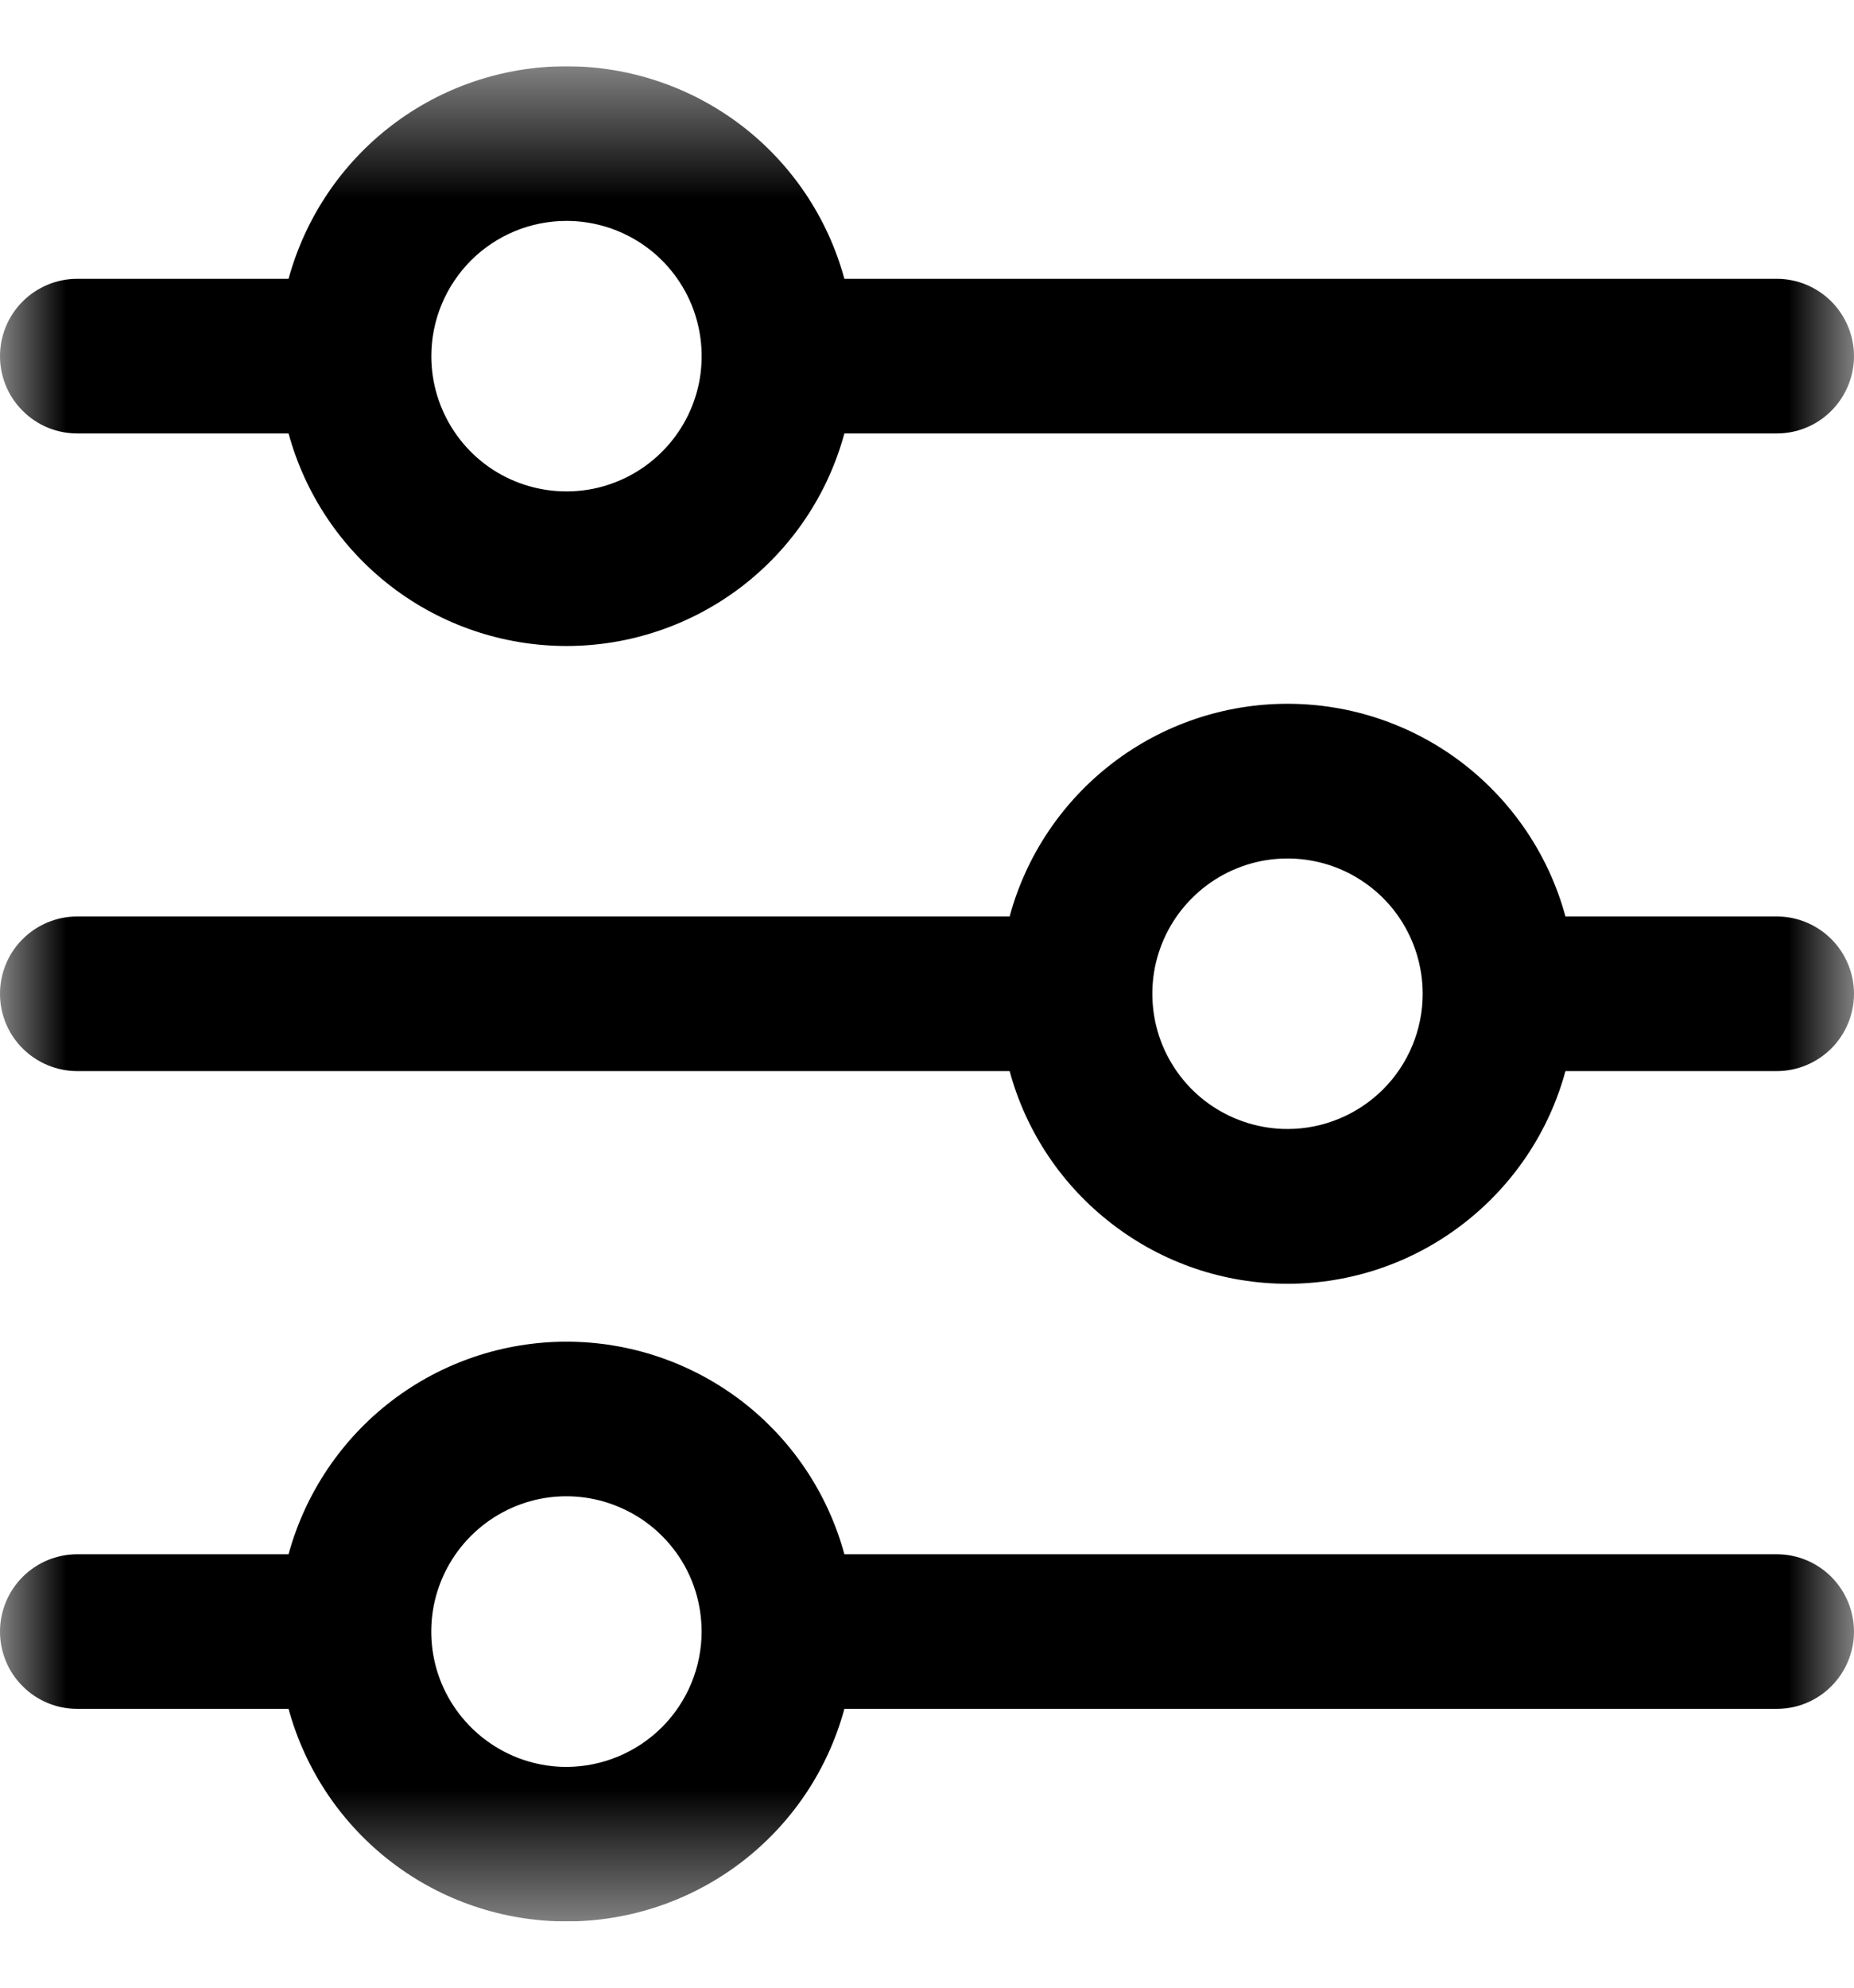 <svg width="14" height="15" viewBox="0 0 14 15" fill="none" xmlns="http://www.w3.org/2000/svg">
<g clip-path="url(#clip0_163_8410)">
<g clip-path="url(#clip1_163_8410)">
<g clip-path="url(#clip2_163_8410)">
<mask id="mask0_163_8410" style="mask-type:luminance" maskUnits="userSpaceOnUse" x="0" y="0" width="14" height="15">
<path d="M14 0.5H0V14.5H14V0.5Z" fill="white"/>
</mask>
<g mask="url(#mask0_163_8410)">
<path d="M0.583 3.271H2.179C2.305 3.732 2.578 4.138 2.957 4.428C3.336 4.718 3.8 4.875 4.278 4.875C4.755 4.875 5.219 4.718 5.599 4.428C5.978 4.138 6.251 3.732 6.376 3.271H13.417C13.571 3.271 13.72 3.21 13.829 3.1C13.938 2.991 14 2.842 14 2.688C14 2.533 13.938 2.385 13.829 2.275C13.72 2.166 13.571 2.104 13.417 2.104H6.376C6.251 1.644 5.978 1.237 5.599 0.947C5.219 0.657 4.755 0.5 4.278 0.5C3.8 0.5 3.336 0.657 2.957 0.947C2.578 1.237 2.305 1.644 2.179 2.104H0.583C0.429 2.104 0.28 2.166 0.171 2.275C0.061 2.385 0 2.533 0 2.688C0 2.842 0.061 2.991 0.171 3.1C0.28 3.21 0.429 3.271 0.583 3.271ZM4.278 1.667C4.479 1.667 4.677 1.727 4.845 1.839C5.013 1.951 5.143 2.11 5.221 2.297C5.298 2.484 5.318 2.689 5.279 2.887C5.239 3.085 5.142 3.267 4.999 3.409C4.857 3.552 4.675 3.649 4.477 3.689C4.279 3.728 4.073 3.708 3.887 3.631C3.7 3.554 3.541 3.423 3.429 3.255C3.317 3.087 3.257 2.89 3.257 2.688C3.257 2.417 3.365 2.158 3.556 1.966C3.747 1.775 4.007 1.667 4.278 1.667Z" fill="black"/>
<path d="M13.417 6.916H11.821C11.696 6.455 11.422 6.049 11.043 5.758C10.664 5.468 10.2 5.311 9.722 5.311C9.245 5.311 8.781 5.468 8.402 5.758C8.022 6.049 7.749 6.455 7.624 6.916H0.583C0.429 6.916 0.28 6.978 0.171 7.087C0.061 7.196 0 7.345 0 7.5C0 7.654 0.061 7.803 0.171 7.912C0.28 8.021 0.429 8.083 0.583 8.083H7.624C7.749 8.544 8.022 8.95 8.402 9.24C8.781 9.531 9.245 9.688 9.722 9.688C10.2 9.688 10.664 9.531 11.043 9.24C11.422 8.95 11.696 8.544 11.821 8.083H13.417C13.571 8.083 13.72 8.021 13.829 7.912C13.938 7.803 14 7.654 14 7.5C14 7.345 13.938 7.196 13.829 7.087C13.72 6.978 13.571 6.916 13.417 6.916ZM9.722 8.52C9.521 8.52 9.323 8.46 9.155 8.348C8.987 8.236 8.857 8.077 8.779 7.89C8.702 7.704 8.682 7.498 8.721 7.3C8.761 7.102 8.858 6.92 9.001 6.778C9.143 6.635 9.325 6.538 9.523 6.498C9.721 6.459 9.927 6.479 10.113 6.556C10.3 6.634 10.459 6.764 10.571 6.932C10.683 7.1 10.743 7.298 10.743 7.5C10.743 7.77 10.635 8.03 10.444 8.221C10.252 8.412 9.993 8.52 9.722 8.52Z" fill="black"/>
<path d="M13.417 11.729H6.376C6.251 11.269 5.978 10.862 5.599 10.572C5.219 10.282 4.755 10.125 4.278 10.125C3.8 10.125 3.336 10.282 2.957 10.572C2.578 10.862 2.305 11.269 2.179 11.729H0.583C0.429 11.729 0.28 11.791 0.171 11.9C0.061 12.01 0 12.158 0 12.313C0 12.467 0.061 12.616 0.171 12.725C0.28 12.835 0.429 12.896 0.583 12.896H2.179C2.305 13.357 2.578 13.763 2.957 14.053C3.336 14.343 3.8 14.5 4.278 14.5C4.755 14.5 5.219 14.343 5.599 14.053C5.978 13.763 6.251 13.357 6.376 12.896H13.417C13.571 12.896 13.72 12.835 13.829 12.725C13.938 12.616 14 12.467 14 12.313C14 12.158 13.938 12.01 13.829 11.9C13.72 11.791 13.571 11.729 13.417 11.729ZM4.278 13.334C4.076 13.334 3.878 13.274 3.71 13.161C3.543 13.049 3.412 12.89 3.334 12.703C3.257 12.517 3.237 12.312 3.276 12.114C3.316 11.915 3.413 11.734 3.556 11.591C3.699 11.448 3.88 11.351 4.078 11.311C4.276 11.272 4.482 11.292 4.668 11.37C4.855 11.447 5.014 11.578 5.126 11.745C5.239 11.913 5.298 12.111 5.298 12.313C5.298 12.583 5.19 12.843 4.999 13.034C4.808 13.225 4.548 13.333 4.278 13.334Z" fill="black"/>
</g>
</g>
</g>
</g>
<defs>
<clipPath id="clip0_163_8410">
<rect width="14" height="14" fill="white" transform="translate(0 0.5)"/>
</clipPath>
<clipPath id="clip1_163_8410">
<rect width="14" height="14" fill="white" transform="translate(0 0.5)"/>
</clipPath>
<clipPath id="clip2_163_8410">
<rect width="14" height="14" fill="white" transform="translate(0 0.5)"/>
</clipPath>
</defs>
</svg>
